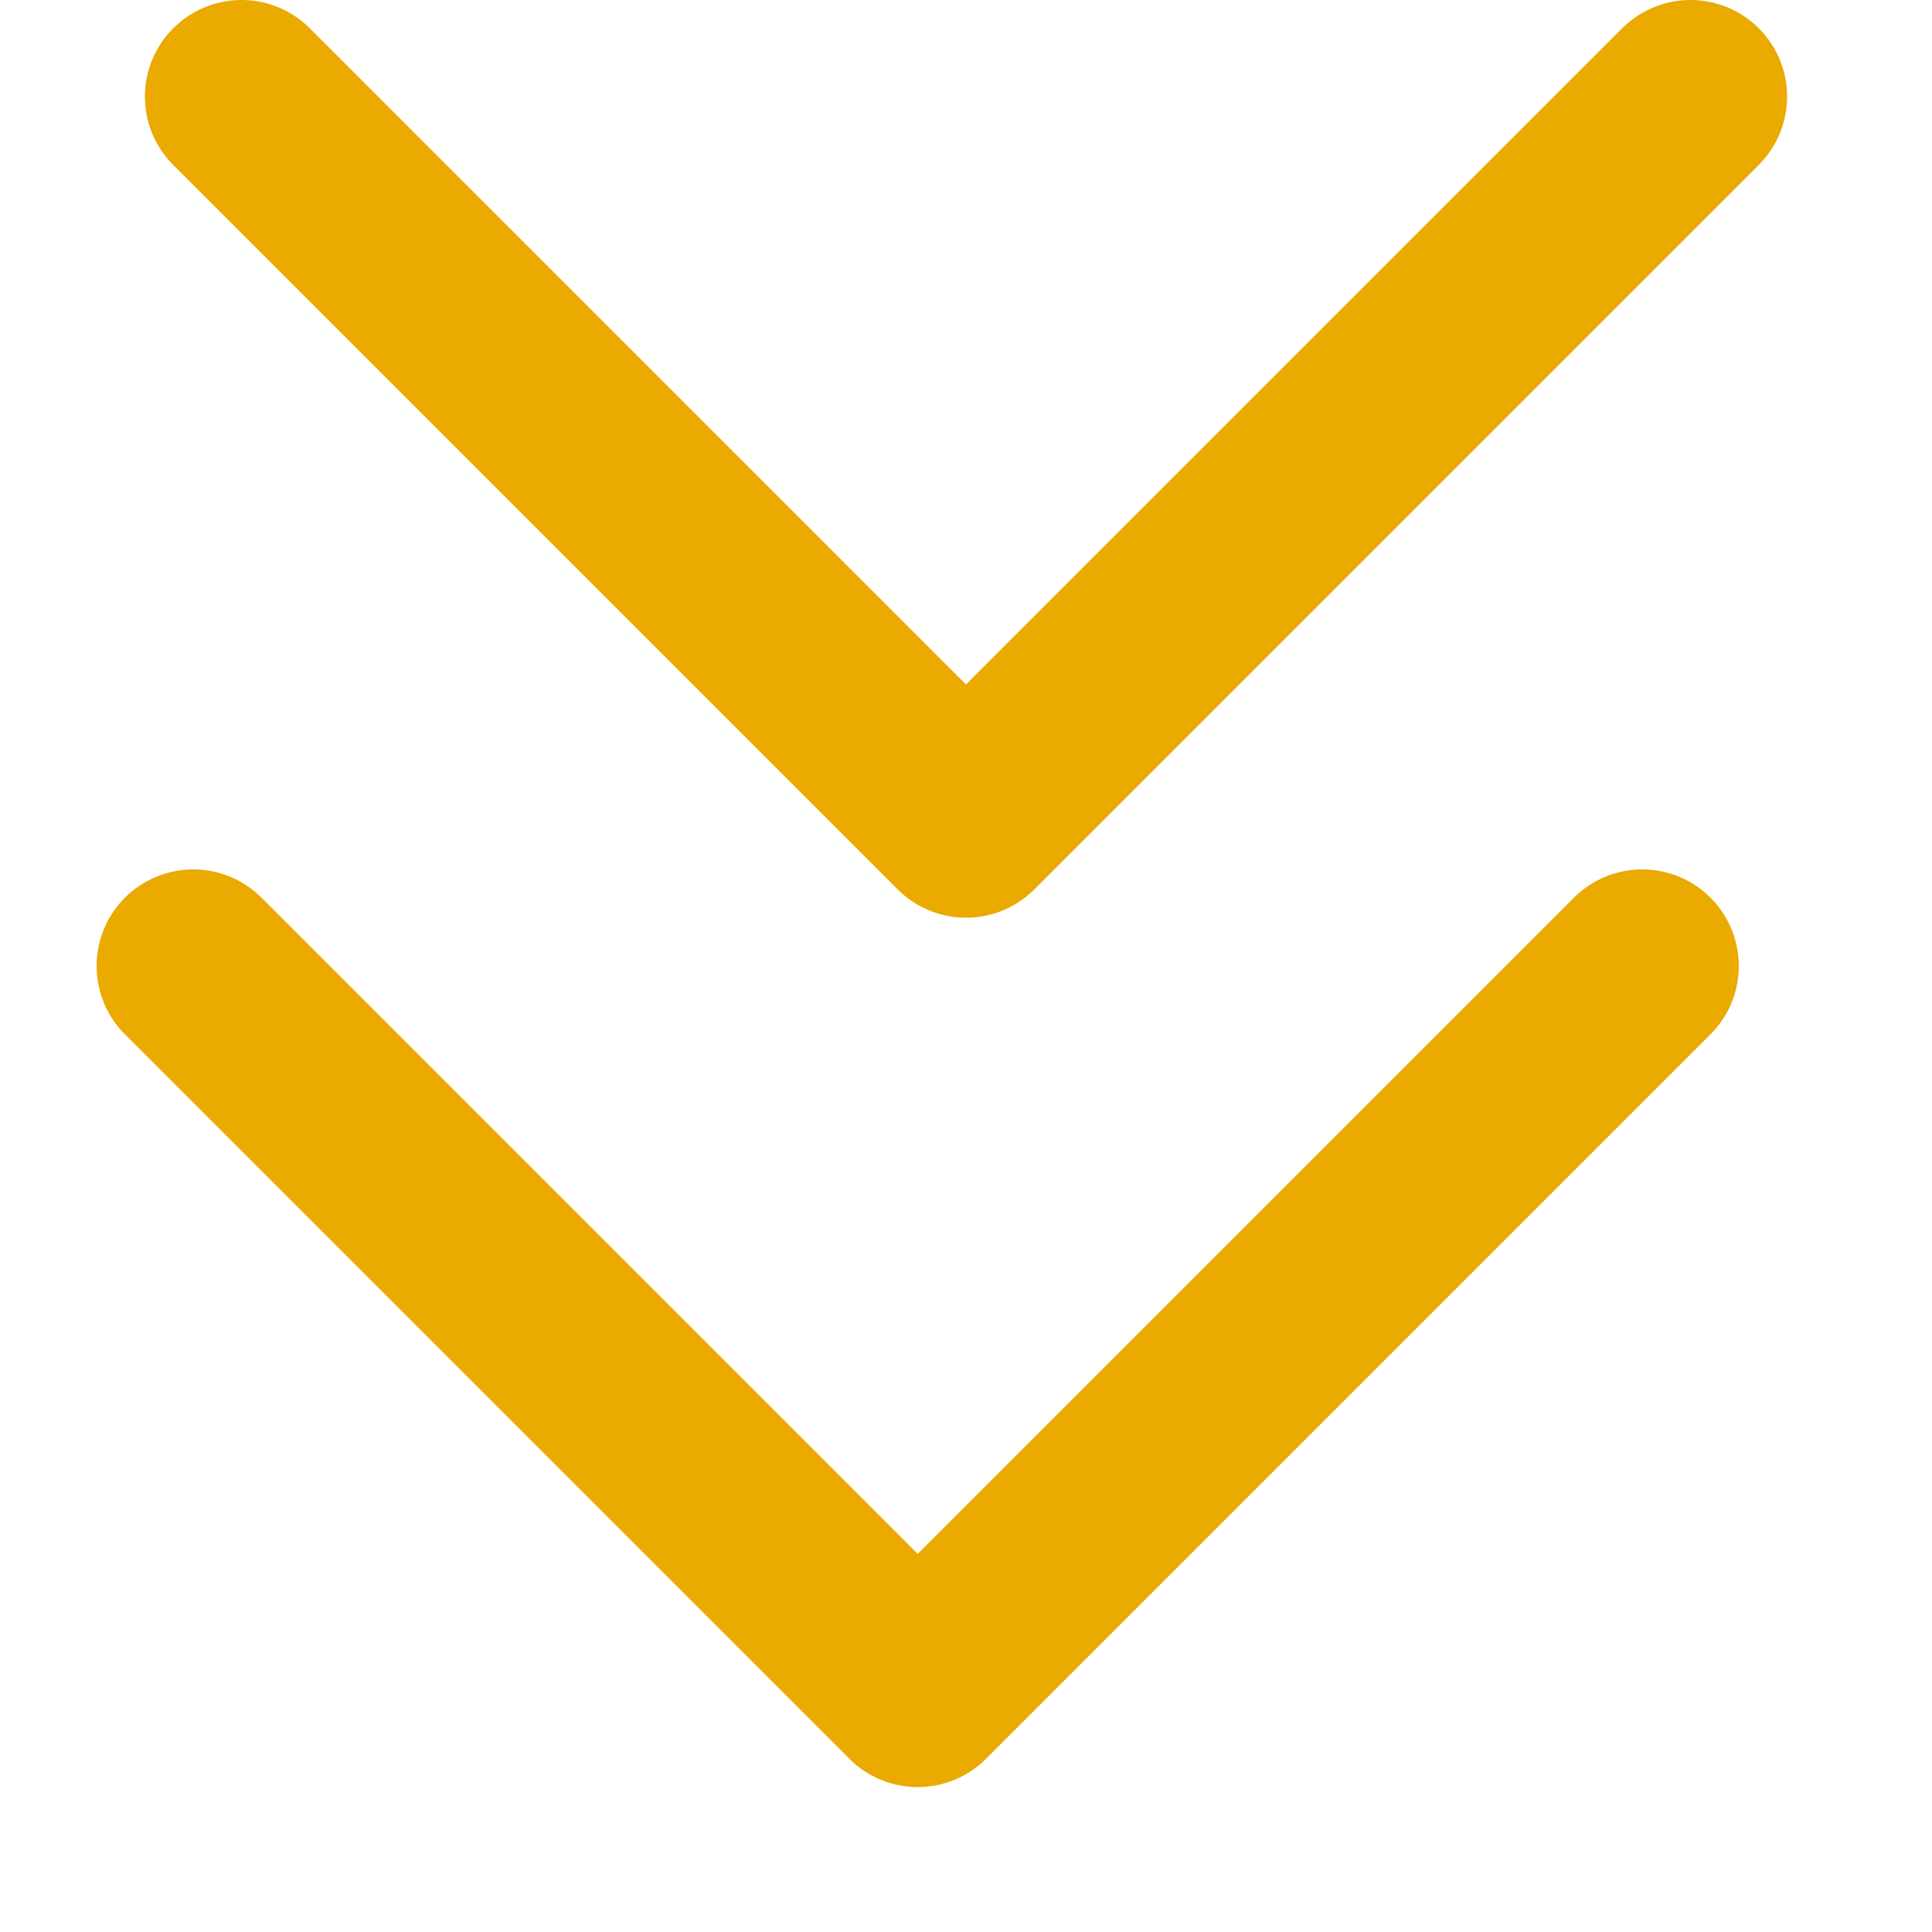 <svg width="10" height="10" viewBox="0 0 10 10" fill="none" xmlns="http://www.w3.org/2000/svg">
<path d="M1 5L4.75 8.75L8.5 5" stroke="#EAAA00" stroke-linecap="round" stroke-linejoin="round"/>
<path d="M1.25 0.5L5 4.25L8.75 0.5" stroke="#EAAA00" stroke-linecap="round" stroke-linejoin="round"/>
</svg>
